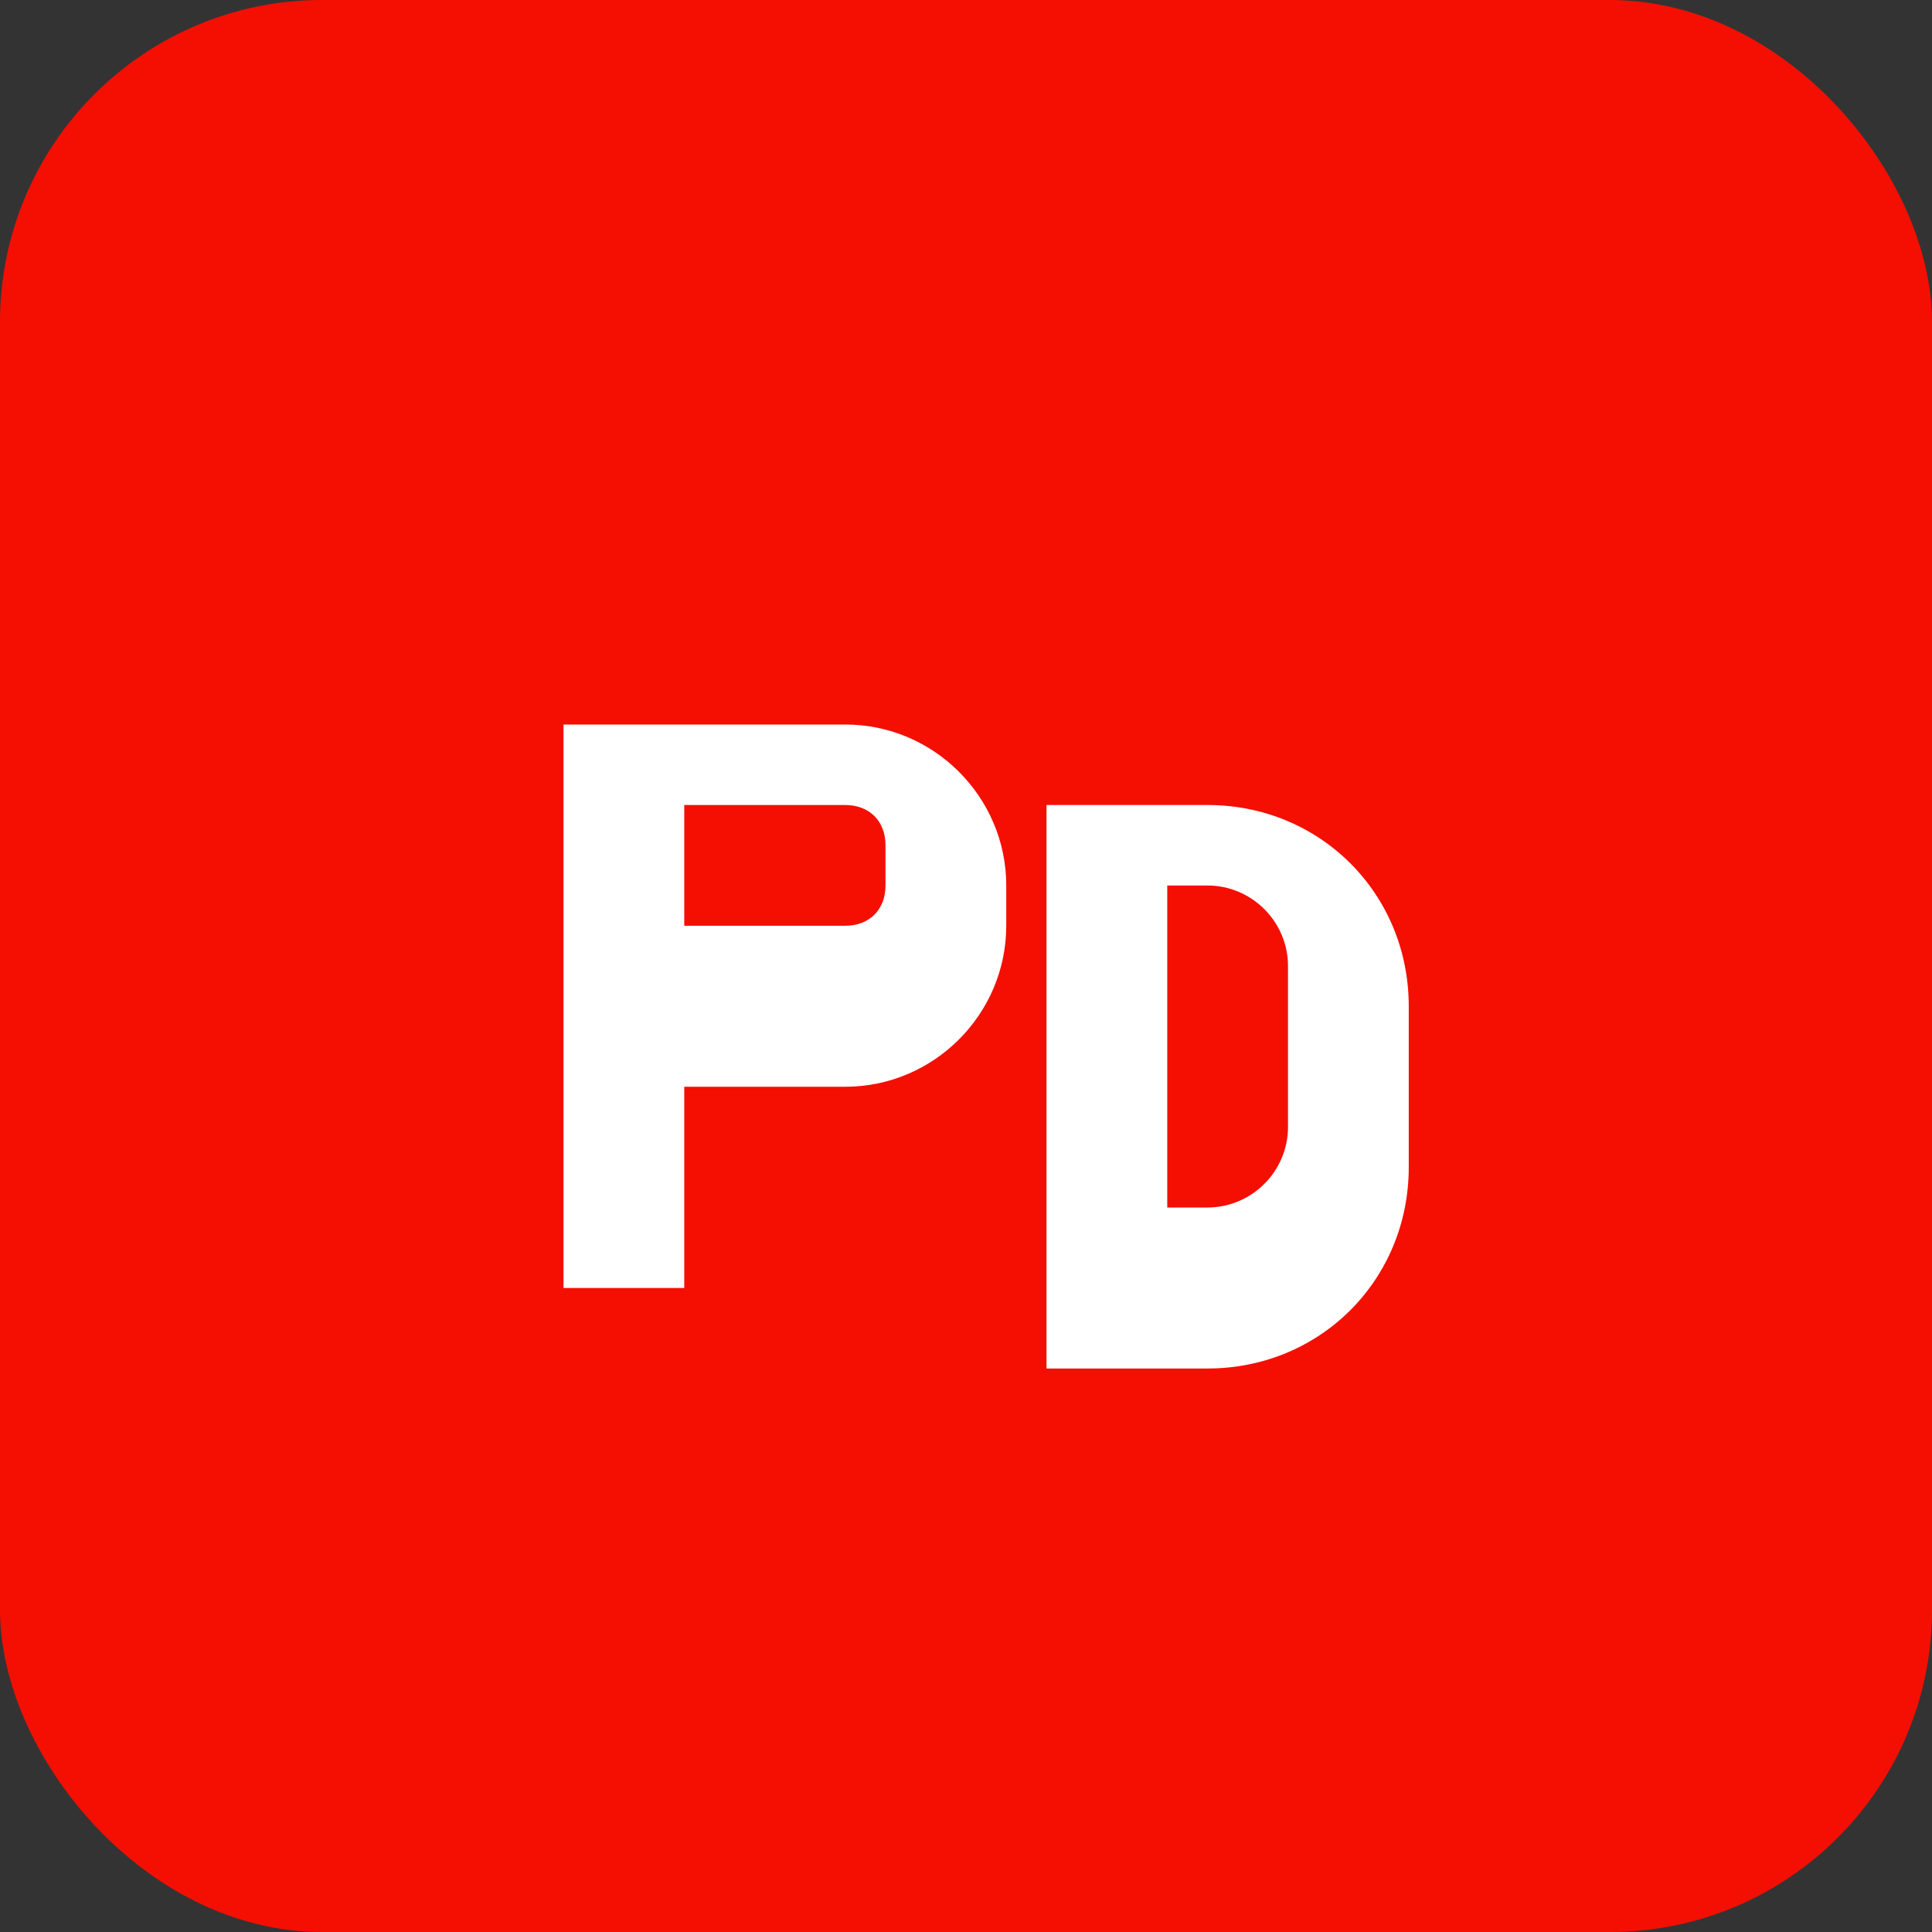 <svg xmlns="http://www.w3.org/2000/svg" viewBox="0 0 48 48" width="48" height="48">
  <rect x="0" y="0" width="48" height="48" fill="#333333" stroke="none"/>
  <rect width="48" height="48" rx="8" fill="#F40F02"/>
  <path d="M14 18v14h3v-5h4c2.2 0 4-1.8 4-4v-1c0-2.2-1.8-4-4-4h-7zm3 2h4c0.6 0 1 0.4 1 1v1c0 0.6-0.4 1-1 1h-4v-3zm9 0v14h4c2.8 0 5-2.2 5-5v-4c0-2.8-2.2-5-5-5h-4zm3 2h1c1.1 0 2 0.9 2 2v4c0 1.1-0.9 2-2 2h-1v-8z" fill="#fff"/>
</svg>

